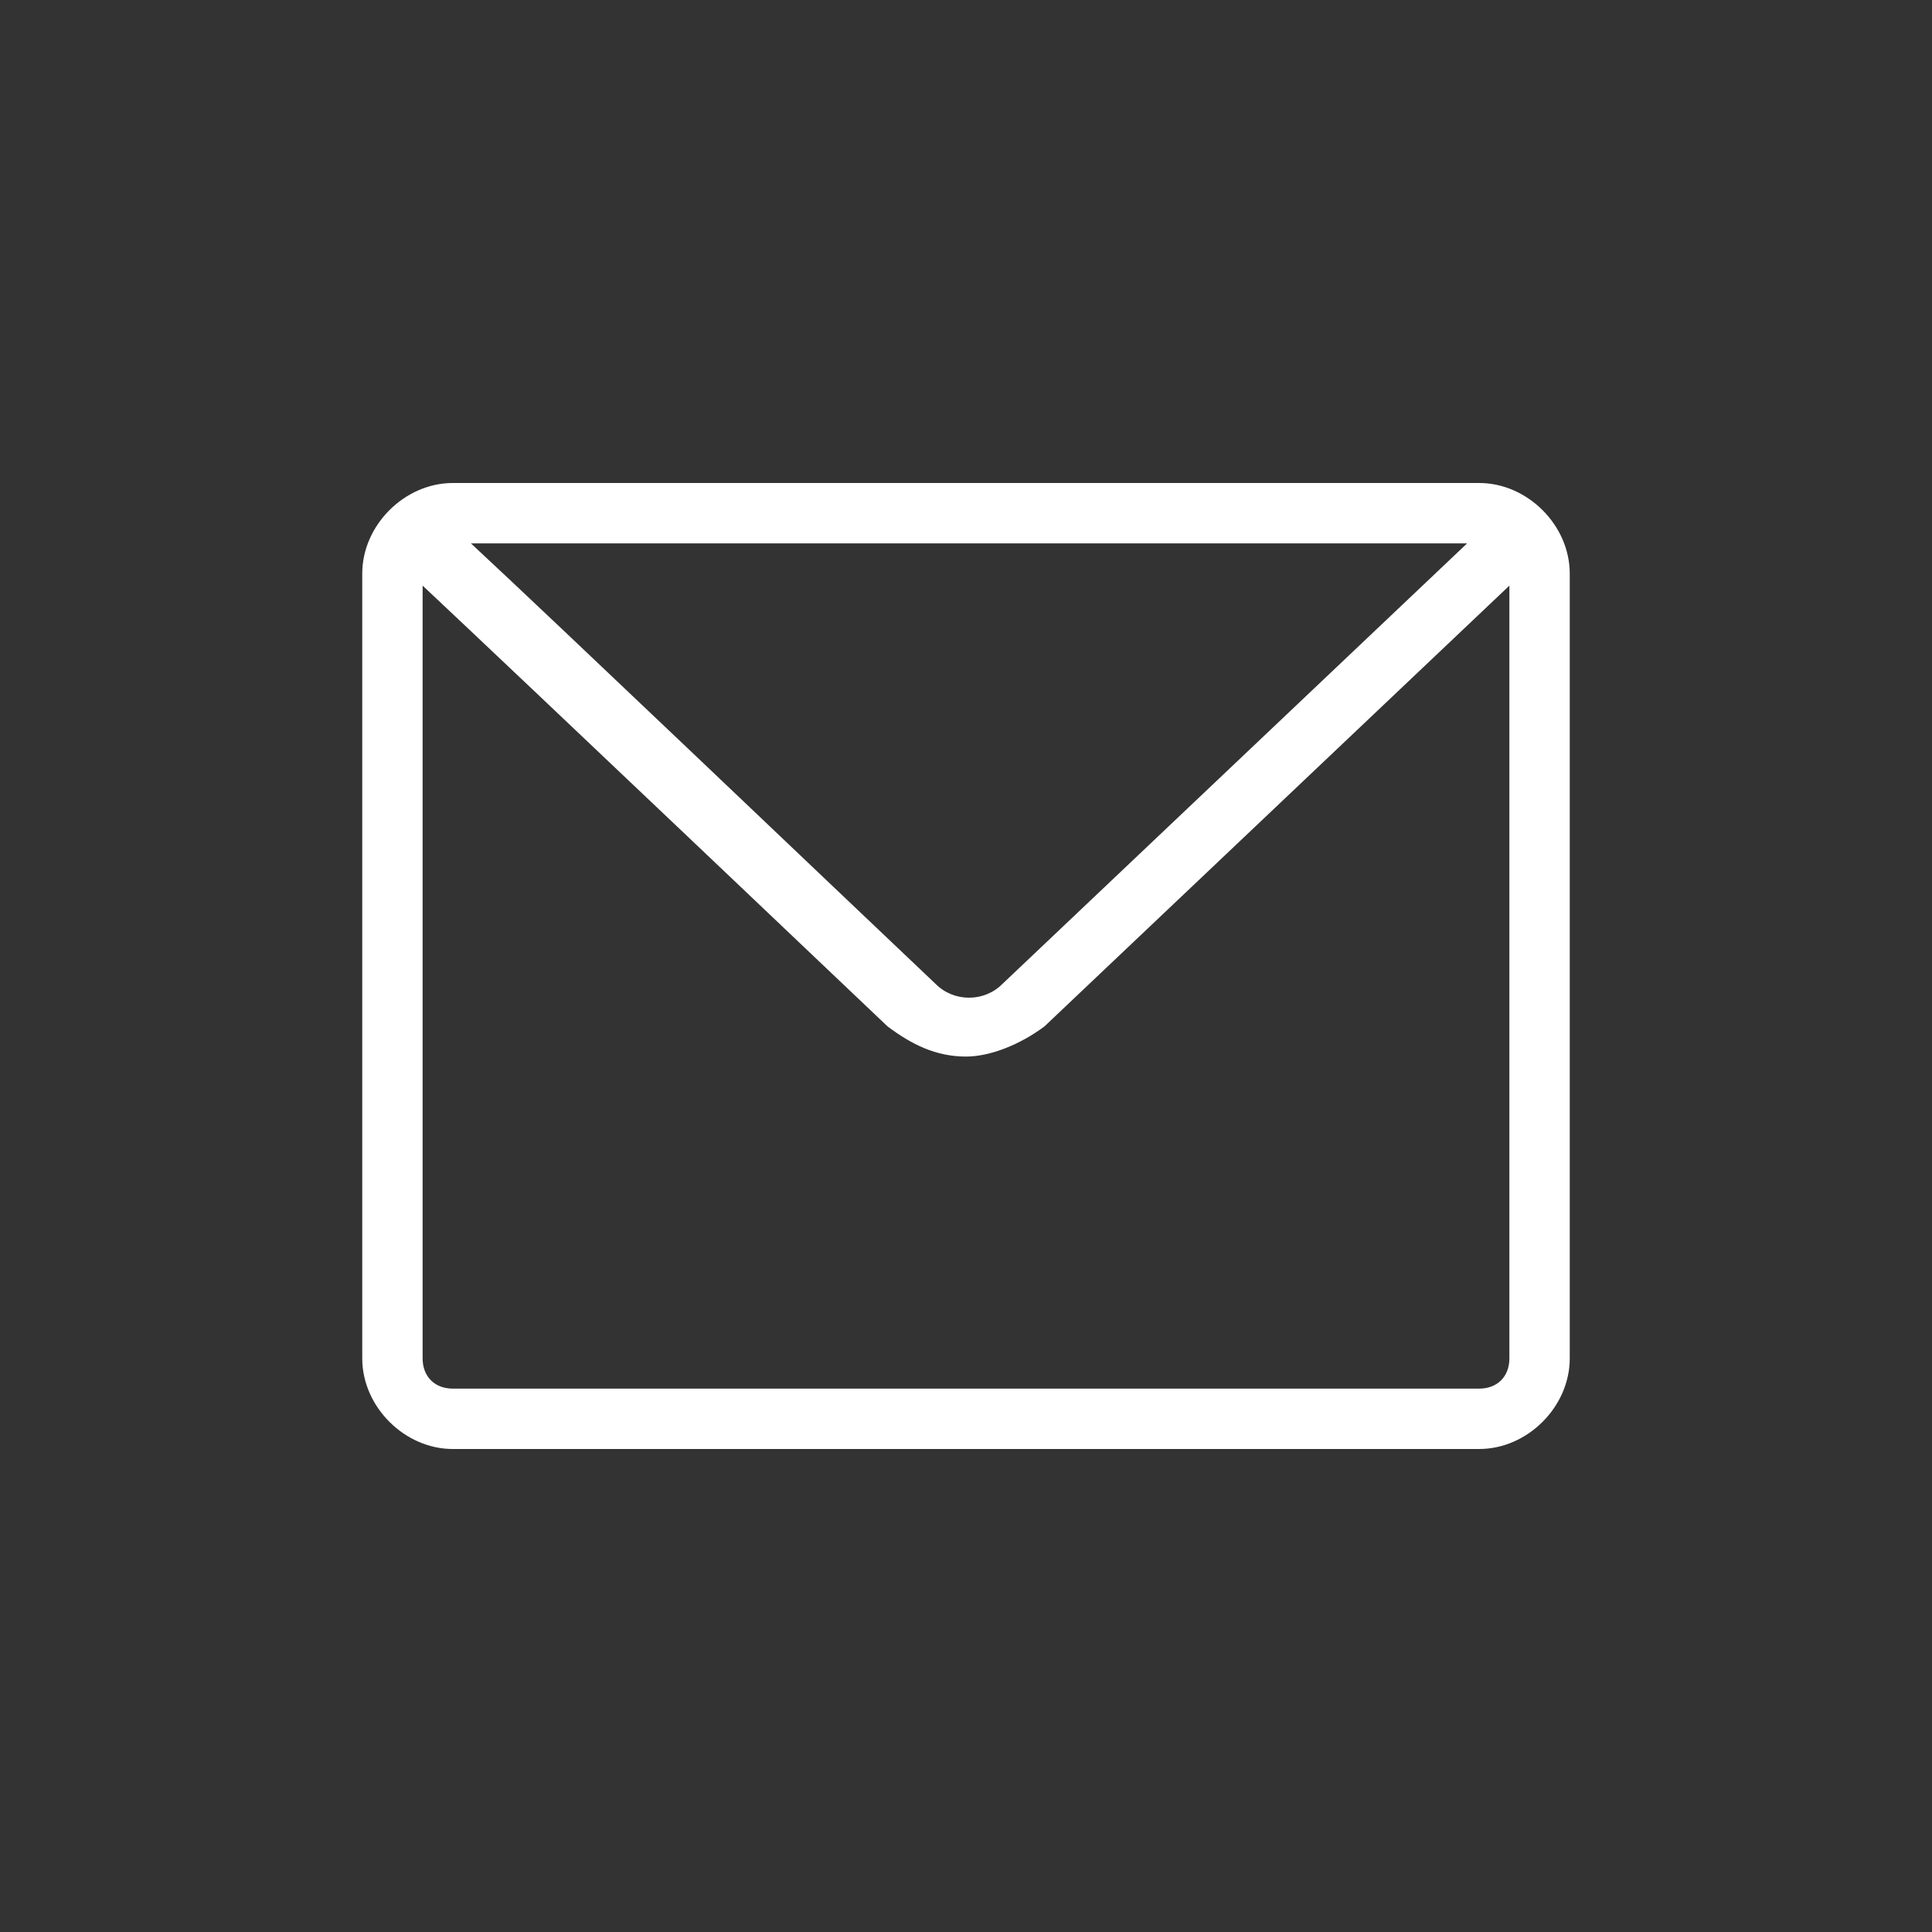 <?xml version="1.0" encoding="UTF-8"?>
<svg width="24px" height="24px" viewBox="0 0 24 24" version="1.1" xmlns="http://www.w3.org/2000/svg" xmlns:xlink="http://www.w3.org/1999/xlink">
    <rect x="0" y="0" width="24" height="24" fill="#333333" stroke="none"/>
    <title>icon-mail</title>
    <g id="icon-mail" stroke="none" stroke-width="1" fill="none" fill-rule="evenodd">
        <g id="icon-email" transform="translate(3, 3)">
            <g transform="translate(1.5, 3)">
                <path d="M13.875,0 L1.125,0 C0.525,0 0,0.525 0,1.125 L0,10.875 C0,11.475 0.525,12 1.125,12 L13.875,12 C14.475,12 15,11.475 15,10.875 L15,1.125 C15,0.525 14.475,0 13.875,0 Z M13.725,0.75 L7.95,6.225 C7.725,6.45 7.35,6.45 7.125,6.225 C5.7,4.875 2.4,1.725 1.35,0.75 L13.725,0.75 Z M13.875,11.25 L1.125,11.25 C0.9,11.25 0.75,11.1 0.75,10.875 L0.75,1.275 C1.95,2.4 6.525,6.75 6.525,6.75 C6.825,6.975 7.125,7.125 7.5,7.125 C7.8,7.125 8.175,6.975 8.475,6.75 L14.25,1.275 L14.25,10.875 C14.25,11.1 14.1,11.25 13.875,11.25 Z" id="Shape" fill="#ffffff" fill-rule="nonzero"></path>
            </g>
        </g>
    </g>
</svg>